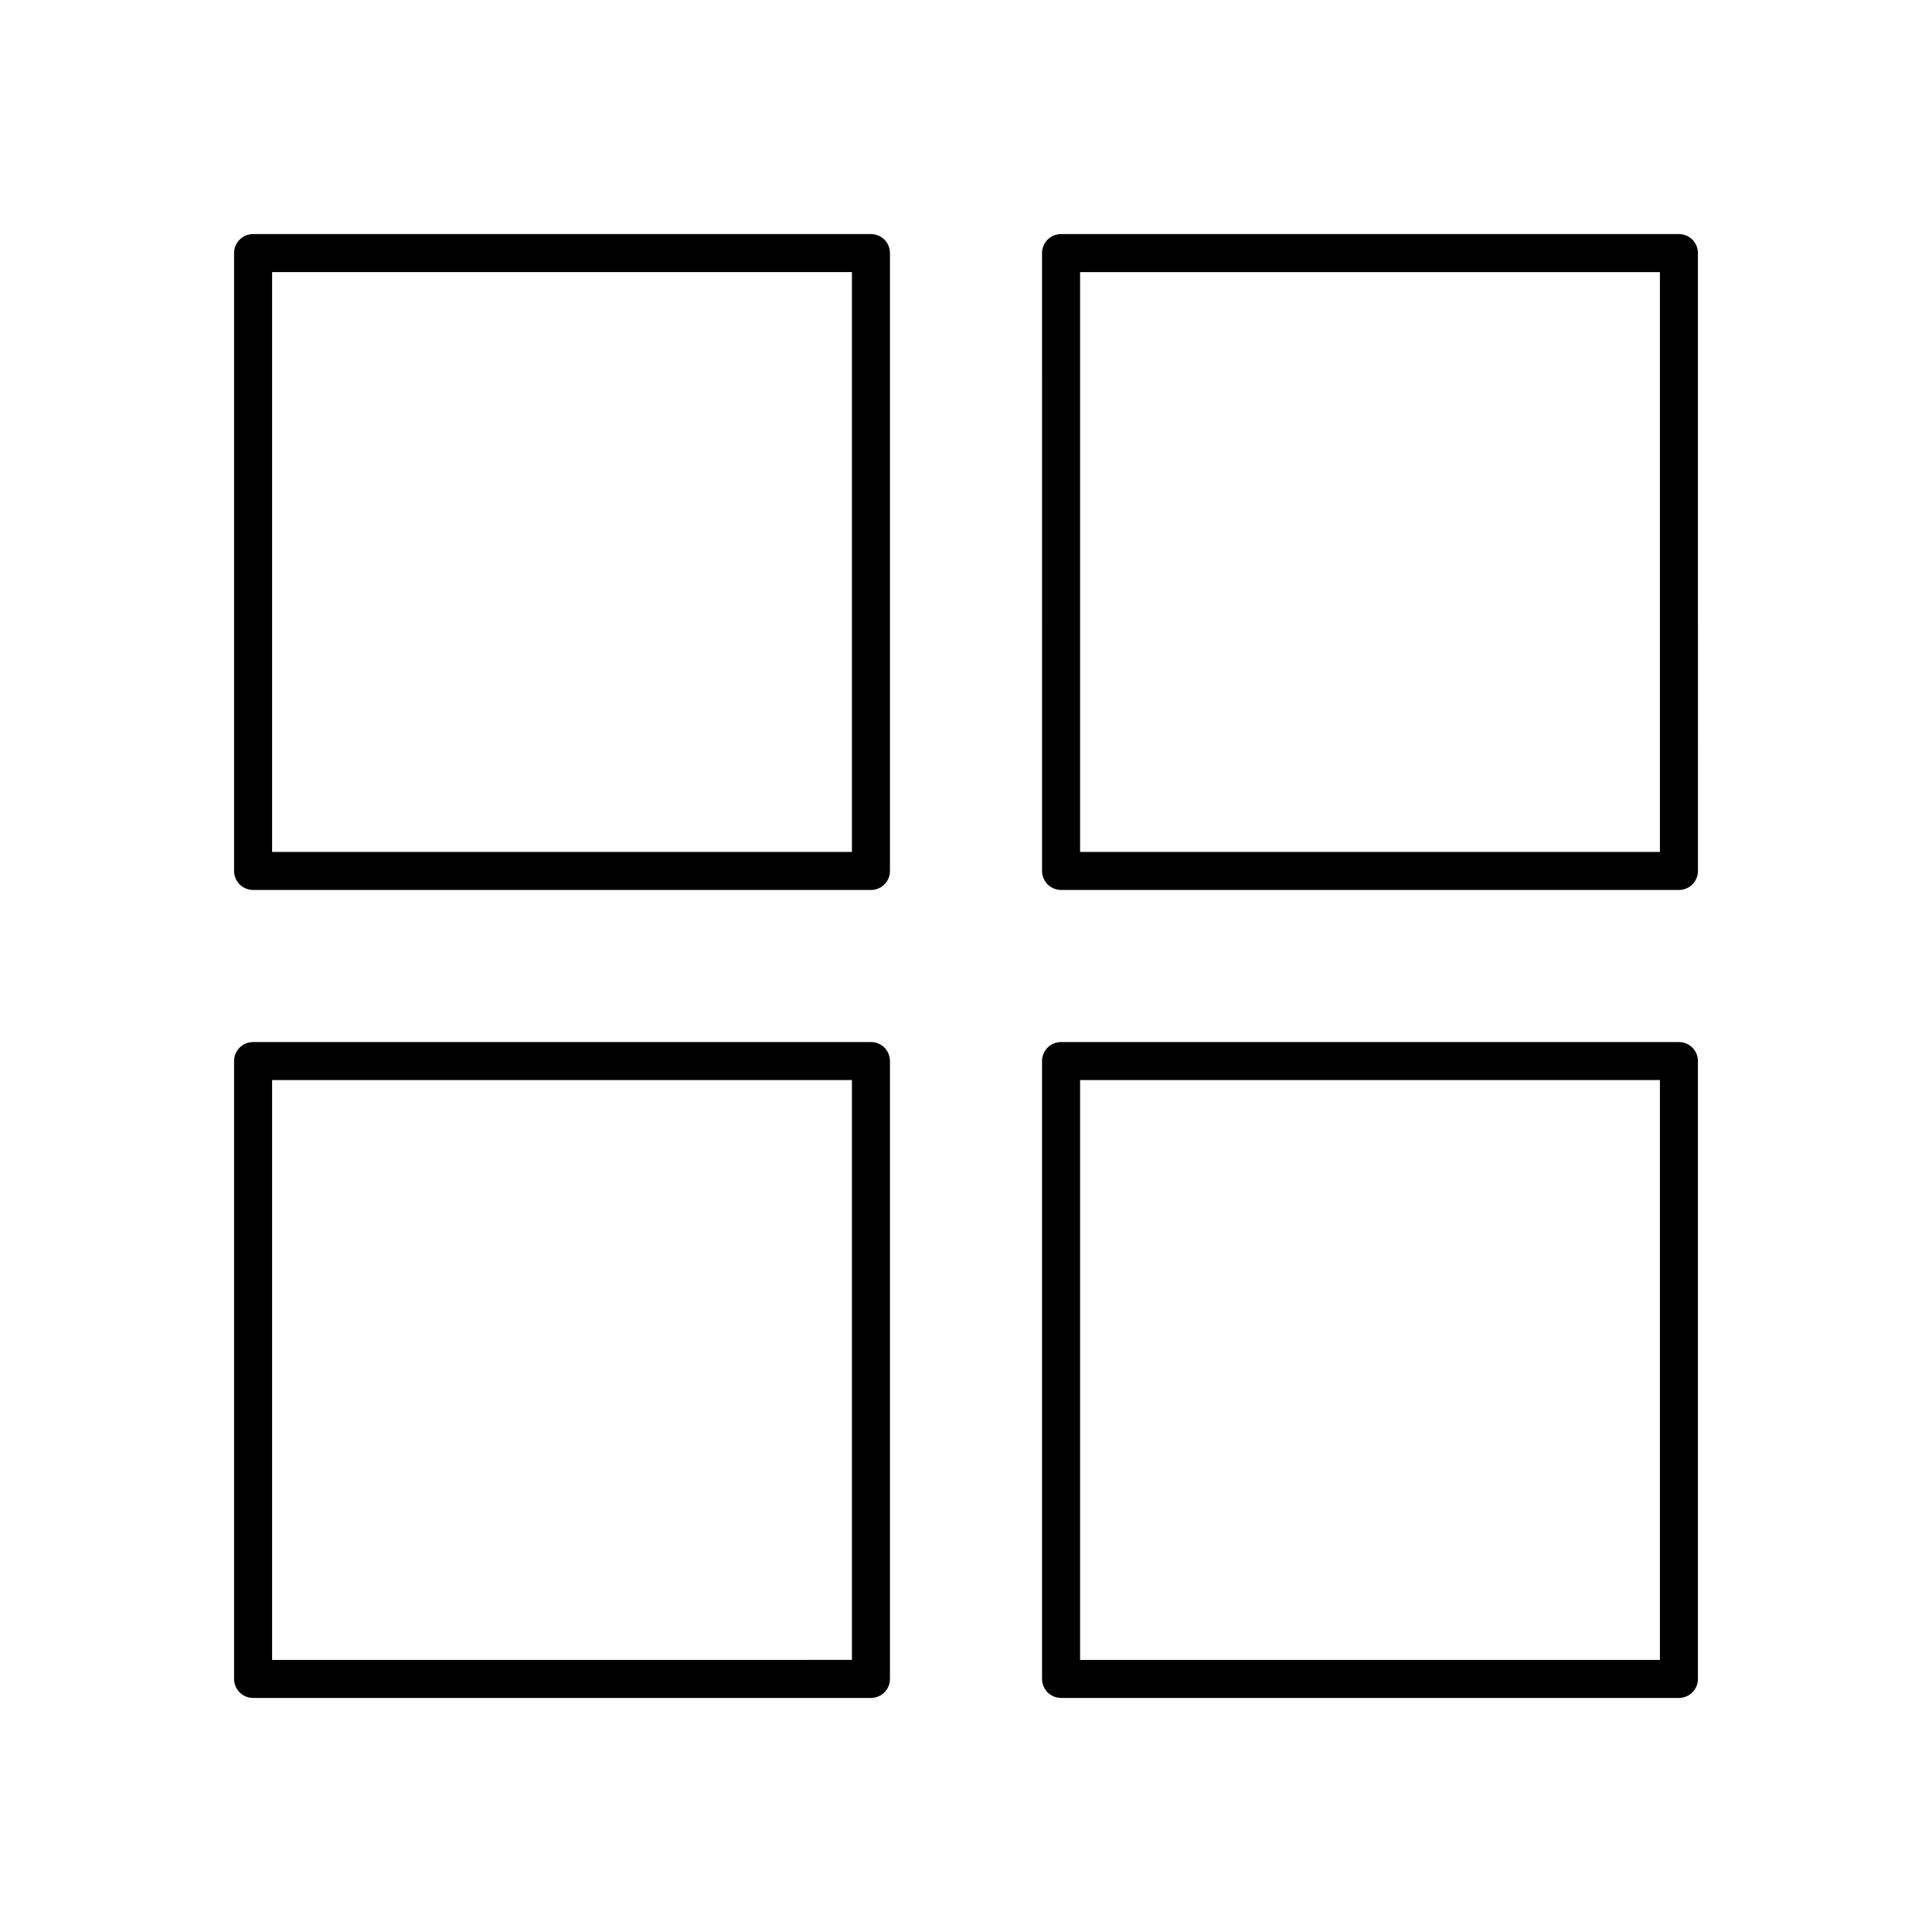 <?xml version="1.0" encoding="UTF-8"?>
<!-- Uploaded to: ICON Repo, www.svgrepo.com, Generator: ICON Repo Mixer Tools -->
<svg fill="#000000" width="800px" height="800px" version="1.1" viewBox="144 144 512 512" xmlns="http://www.w3.org/2000/svg">
 <g>
  <path d="m211.07 379.85h163.74c2.785 0 5.039-2.254 5.039-5.039v-163.74c0-2.781-2.254-5.039-5.039-5.039h-163.74c-2.785 0-5.039 2.254-5.039 5.039v163.74c0 2.781 2.254 5.039 5.039 5.039zm5.039-163.74h153.66v153.66h-153.66z"/>
  <path d="m588.93 206.03h-163.74c-2.785 0-5.039 2.254-5.039 5.039l0.004 163.74c0 2.781 2.254 5.039 5.039 5.039h163.74c2.785 0 5.039-2.254 5.039-5.039l-0.004-163.74c0-2.781-2.254-5.039-5.039-5.039zm-5.035 163.74h-153.66v-153.66h153.66z"/>
  <path d="m379.85 588.93v-163.74c0-2.781-2.254-5.039-5.039-5.039l-163.74 0.004c-2.785 0-5.039 2.254-5.039 5.039v163.74c0 2.781 2.254 5.039 5.039 5.039l163.74-0.004c2.785 0 5.039-2.254 5.039-5.039zm-163.74-158.7h153.66v153.66l-153.66 0.004z"/>
  <path d="m588.93 420.15h-163.74c-2.785 0-5.039 2.254-5.039 5.039v163.74c0 2.781 2.254 5.039 5.039 5.039h163.74c2.785 0 5.039-2.254 5.039-5.039v-163.74c0-2.781-2.254-5.035-5.039-5.035zm-5.035 163.74h-153.66v-153.66h153.66z"/>
 </g>
</svg>
